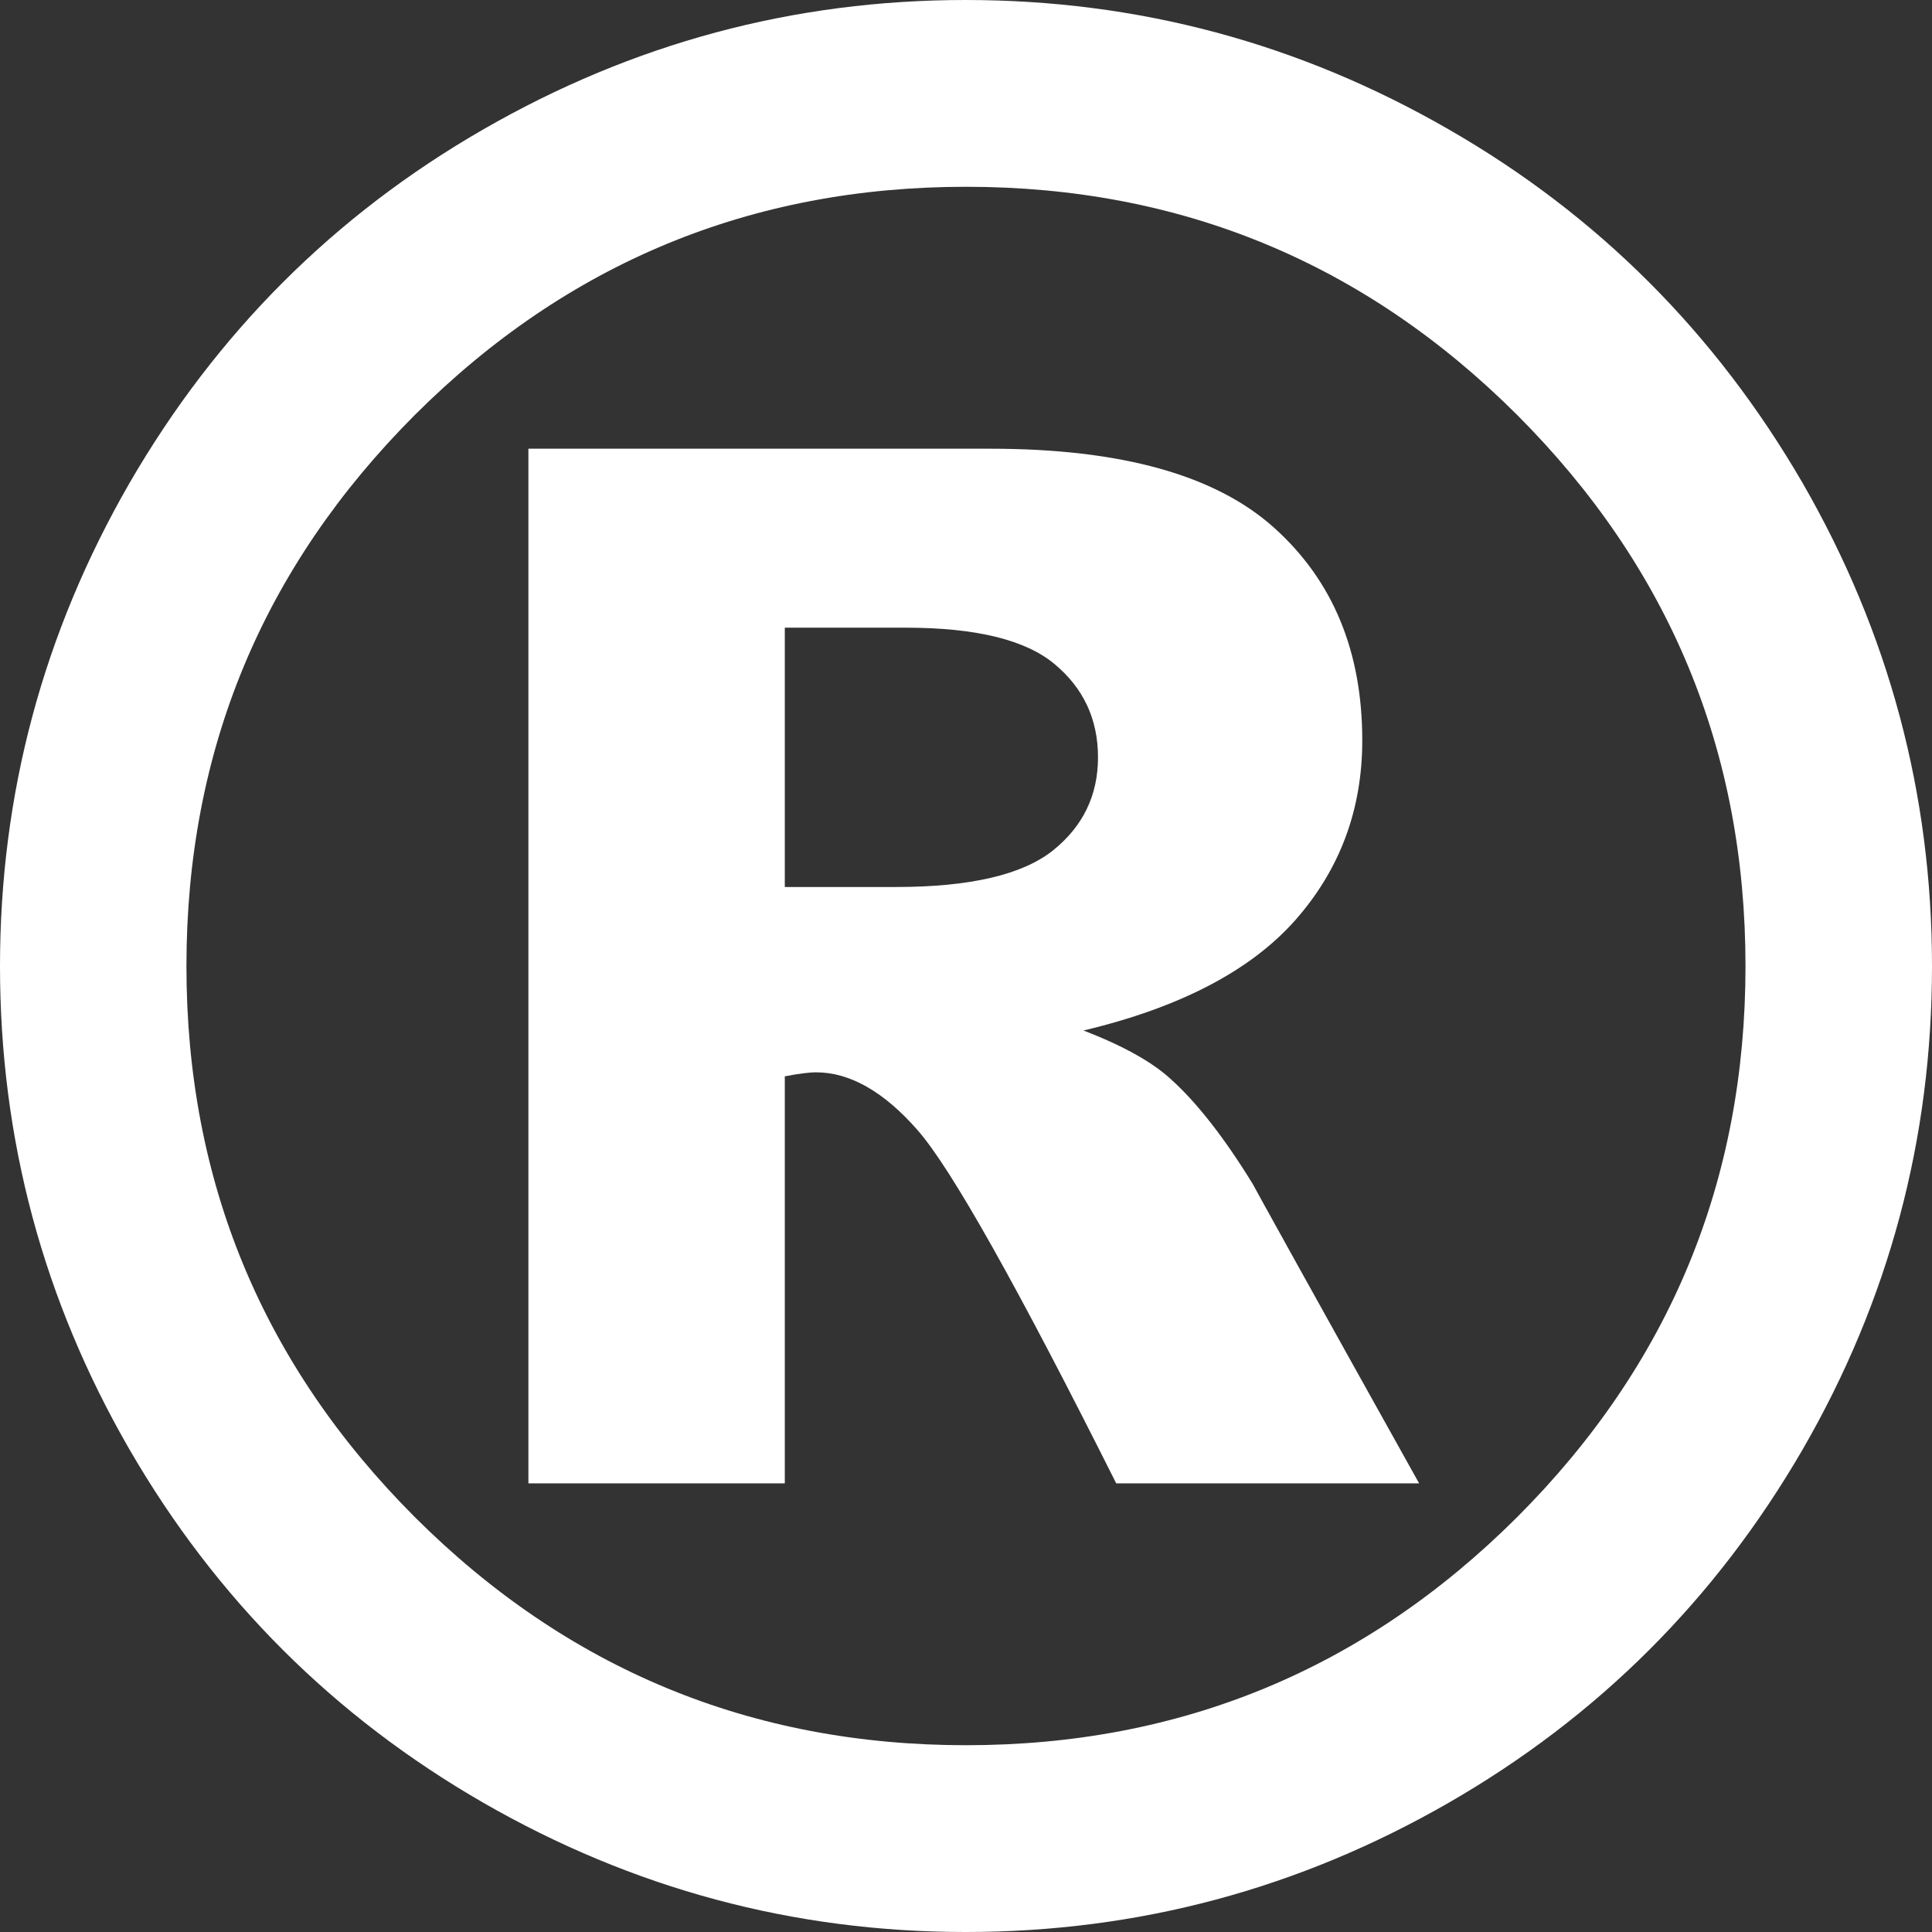 <svg width="28" height="28" viewBox="0 0 28 28" fill="none" xmlns="http://www.w3.org/2000/svg">
<rect x="0" y="0" width="28" height="28" fill="#333333" stroke="none"/>
<path d="M11.374 12.855H12.987C14.056 12.855 14.813 12.679 15.257 12.328C15.696 11.977 15.913 11.526 15.913 10.976C15.913 10.423 15.702 9.972 15.282 9.623C14.863 9.273 14.144 9.097 13.132 9.097H11.374V12.855ZM7.658 6.503H14.351C16.246 6.503 17.616 6.884 18.467 7.65C19.318 8.415 19.743 9.44 19.743 10.731C19.743 11.734 19.419 12.604 18.77 13.338C18.123 14.068 17.096 14.604 15.702 14.935C16.271 15.153 16.698 15.391 16.965 15.637C17.341 15.973 17.743 16.487 18.155 17.158C18.18 17.208 18.979 18.653 20.567 21.498H16.177C14.745 18.642 13.788 16.938 13.3 16.381C12.813 15.823 12.318 15.541 11.829 15.541C11.723 15.541 11.565 15.562 11.374 15.599V21.498H7.658V6.503ZM25.297 14.002C25.297 10.882 24.197 8.227 21.988 6.014C19.78 3.81 17.115 2.707 14.001 2.707C10.885 2.707 8.22 3.81 6.012 6.014C3.803 8.227 2.702 10.882 2.702 14.002C2.702 17.119 3.803 19.776 6.012 21.987C8.22 24.19 10.885 25.293 14.001 25.293C17.115 25.293 19.78 24.19 21.988 21.987C24.197 19.776 25.297 17.119 25.297 14.002ZM28 14.002C28 16.507 27.377 18.841 26.124 21.009C24.866 23.177 23.16 24.881 20.995 26.127C18.829 27.373 16.497 28 13.994 28C11.5 28 9.172 27.373 7.005 26.127C4.842 24.881 3.134 23.177 1.878 21.009C0.625 18.841 0 16.507 0 14.002C0 11.508 0.625 9.172 1.878 6.999C3.134 4.831 4.842 3.119 7.005 1.875C9.172 0.627 11.5 0 13.994 0C16.497 0 18.829 0.627 20.995 1.875C23.16 3.119 24.866 4.831 26.124 6.999C27.377 9.172 28 11.508 28 14.002Z" fill="white"/>
</svg>
